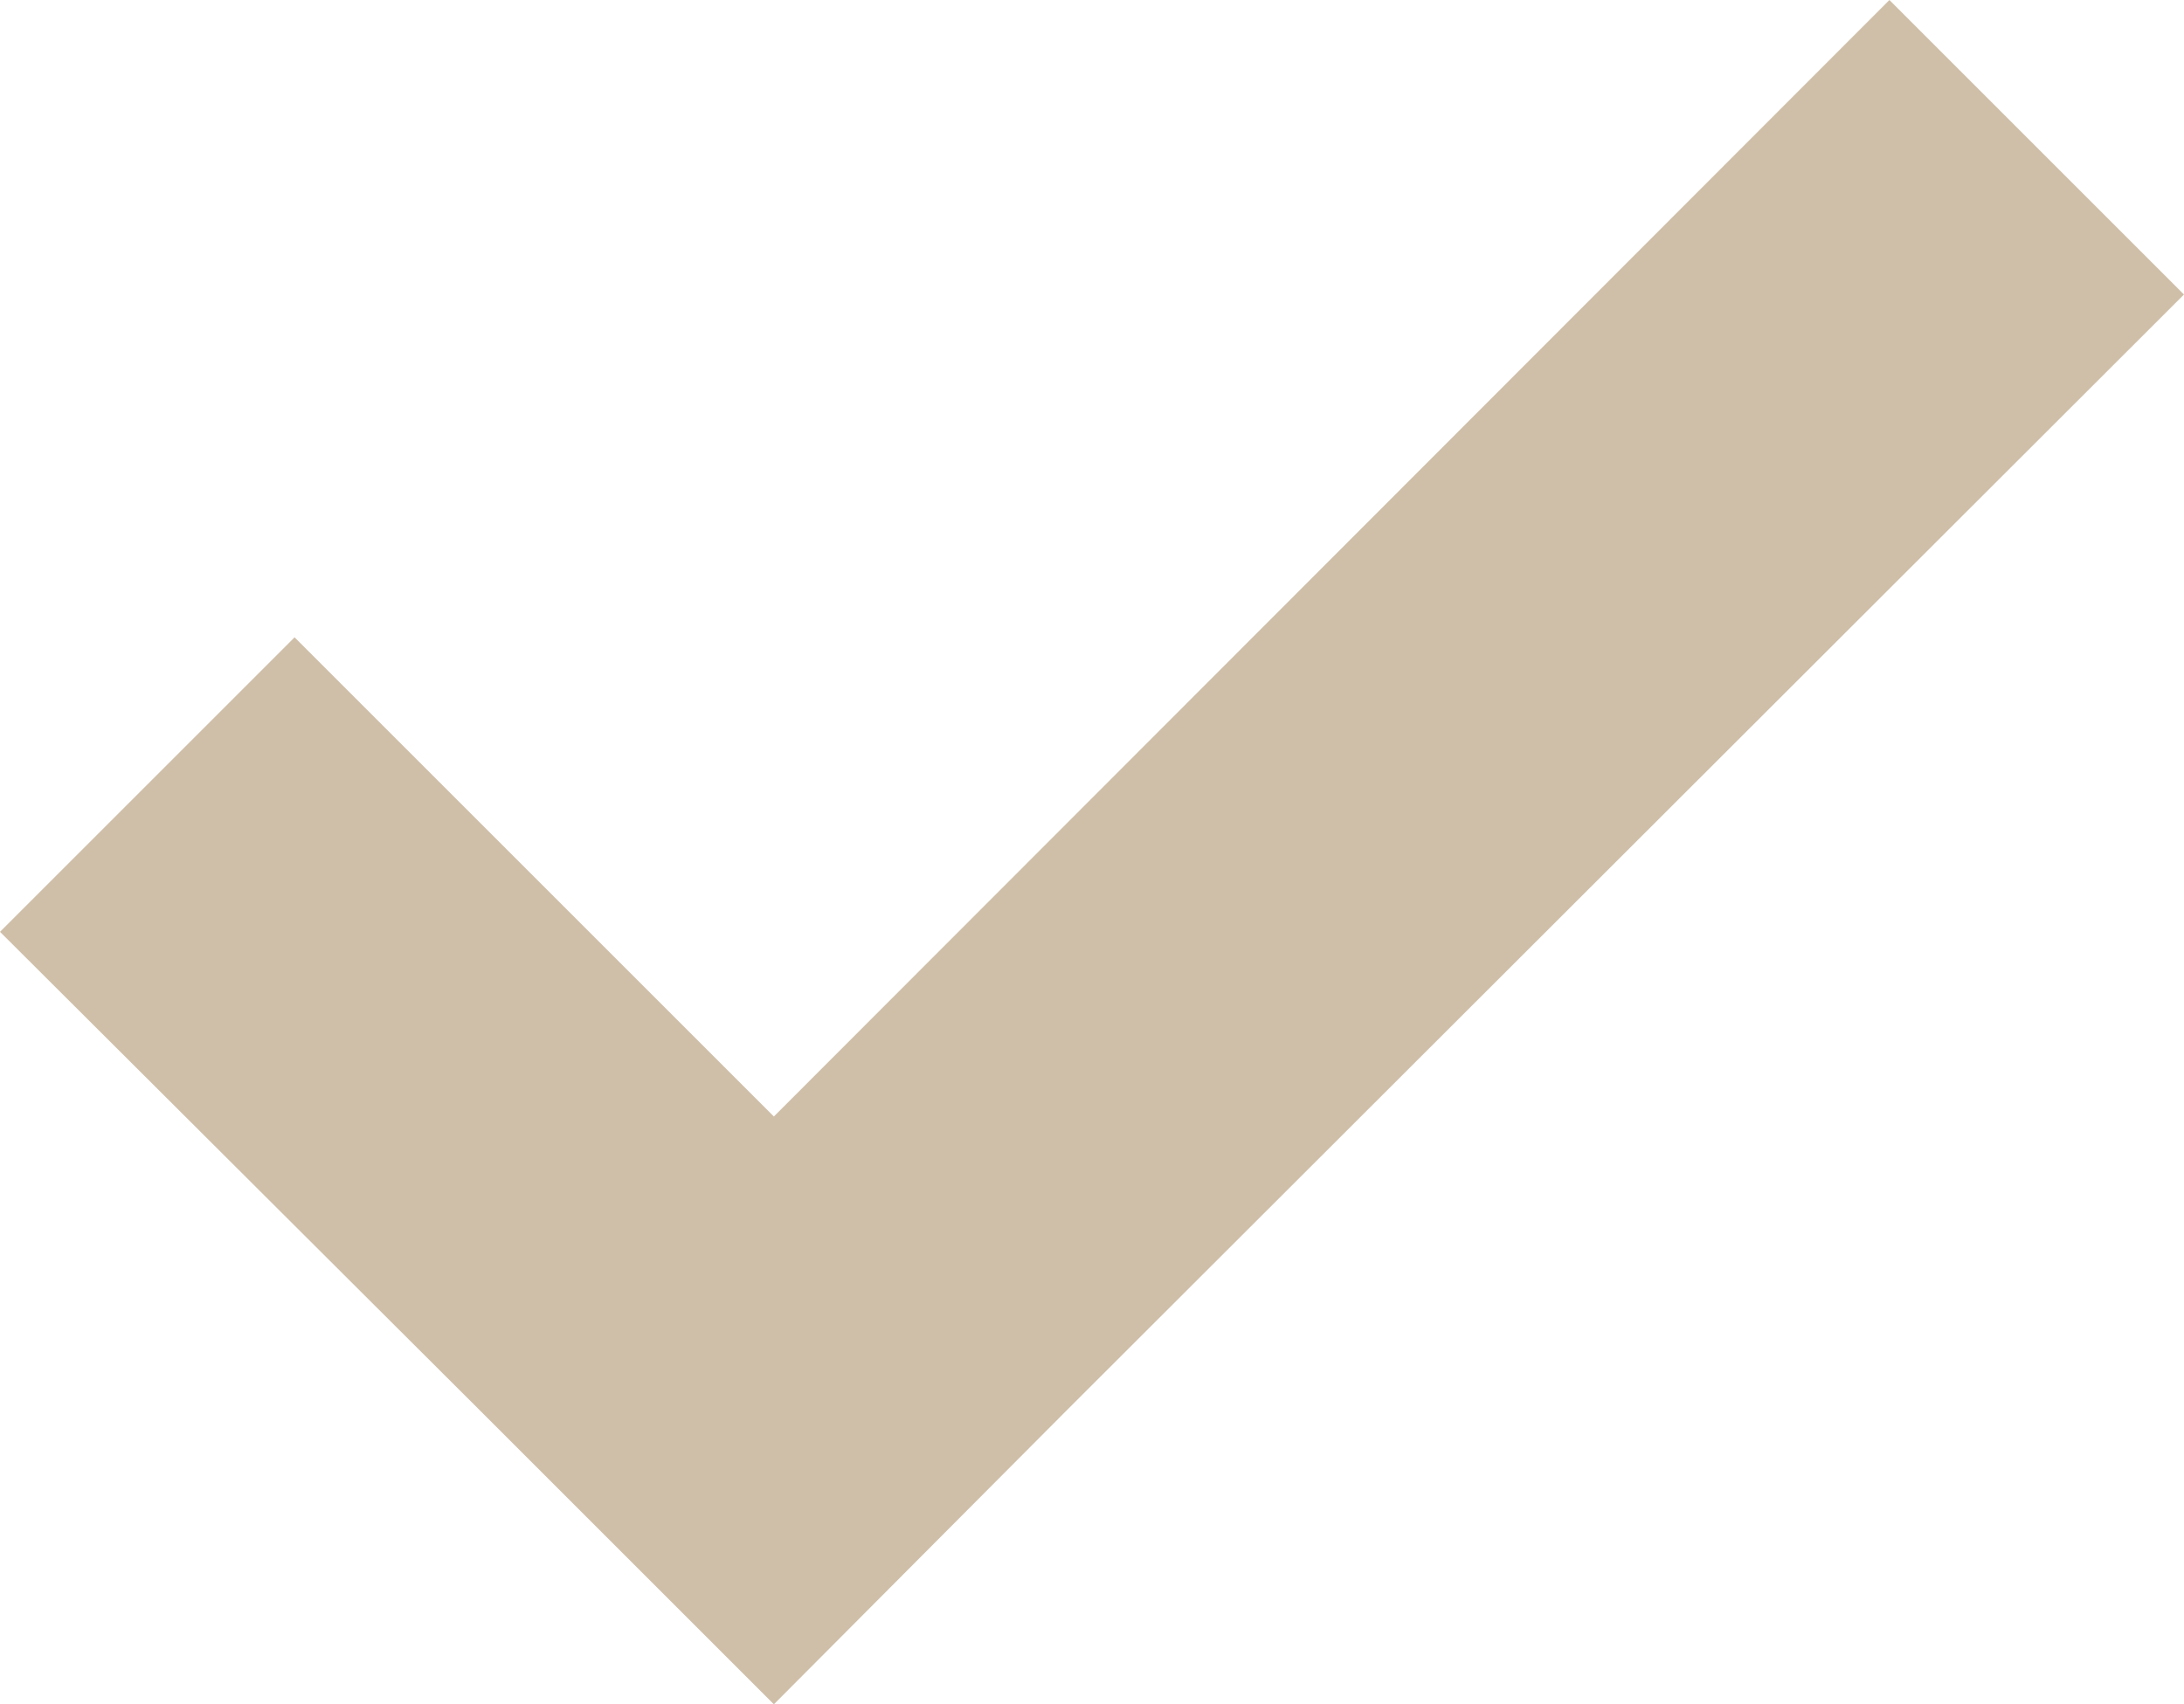<?xml version="1.0" encoding="UTF-8"?>
<svg id="_レイヤー_2" data-name="レイヤー_2" xmlns="http://www.w3.org/2000/svg" viewBox="0 0 18.09 14.12">
  <defs>
    <style>
      .cls-1 {
        fill: #cfbfa9;
      }
    </style>
  </defs>
  <g id="_レイヤー_1-2" data-name="レイヤー_1">
    <polygon class="cls-1" points="2.44 5.28 0 7.72 3.97 11.68 6.41 14.12 8.84 11.68 18.09 2.44 15.65 0 6.41 9.25 2.44 5.28"/>
  </g>
</svg>